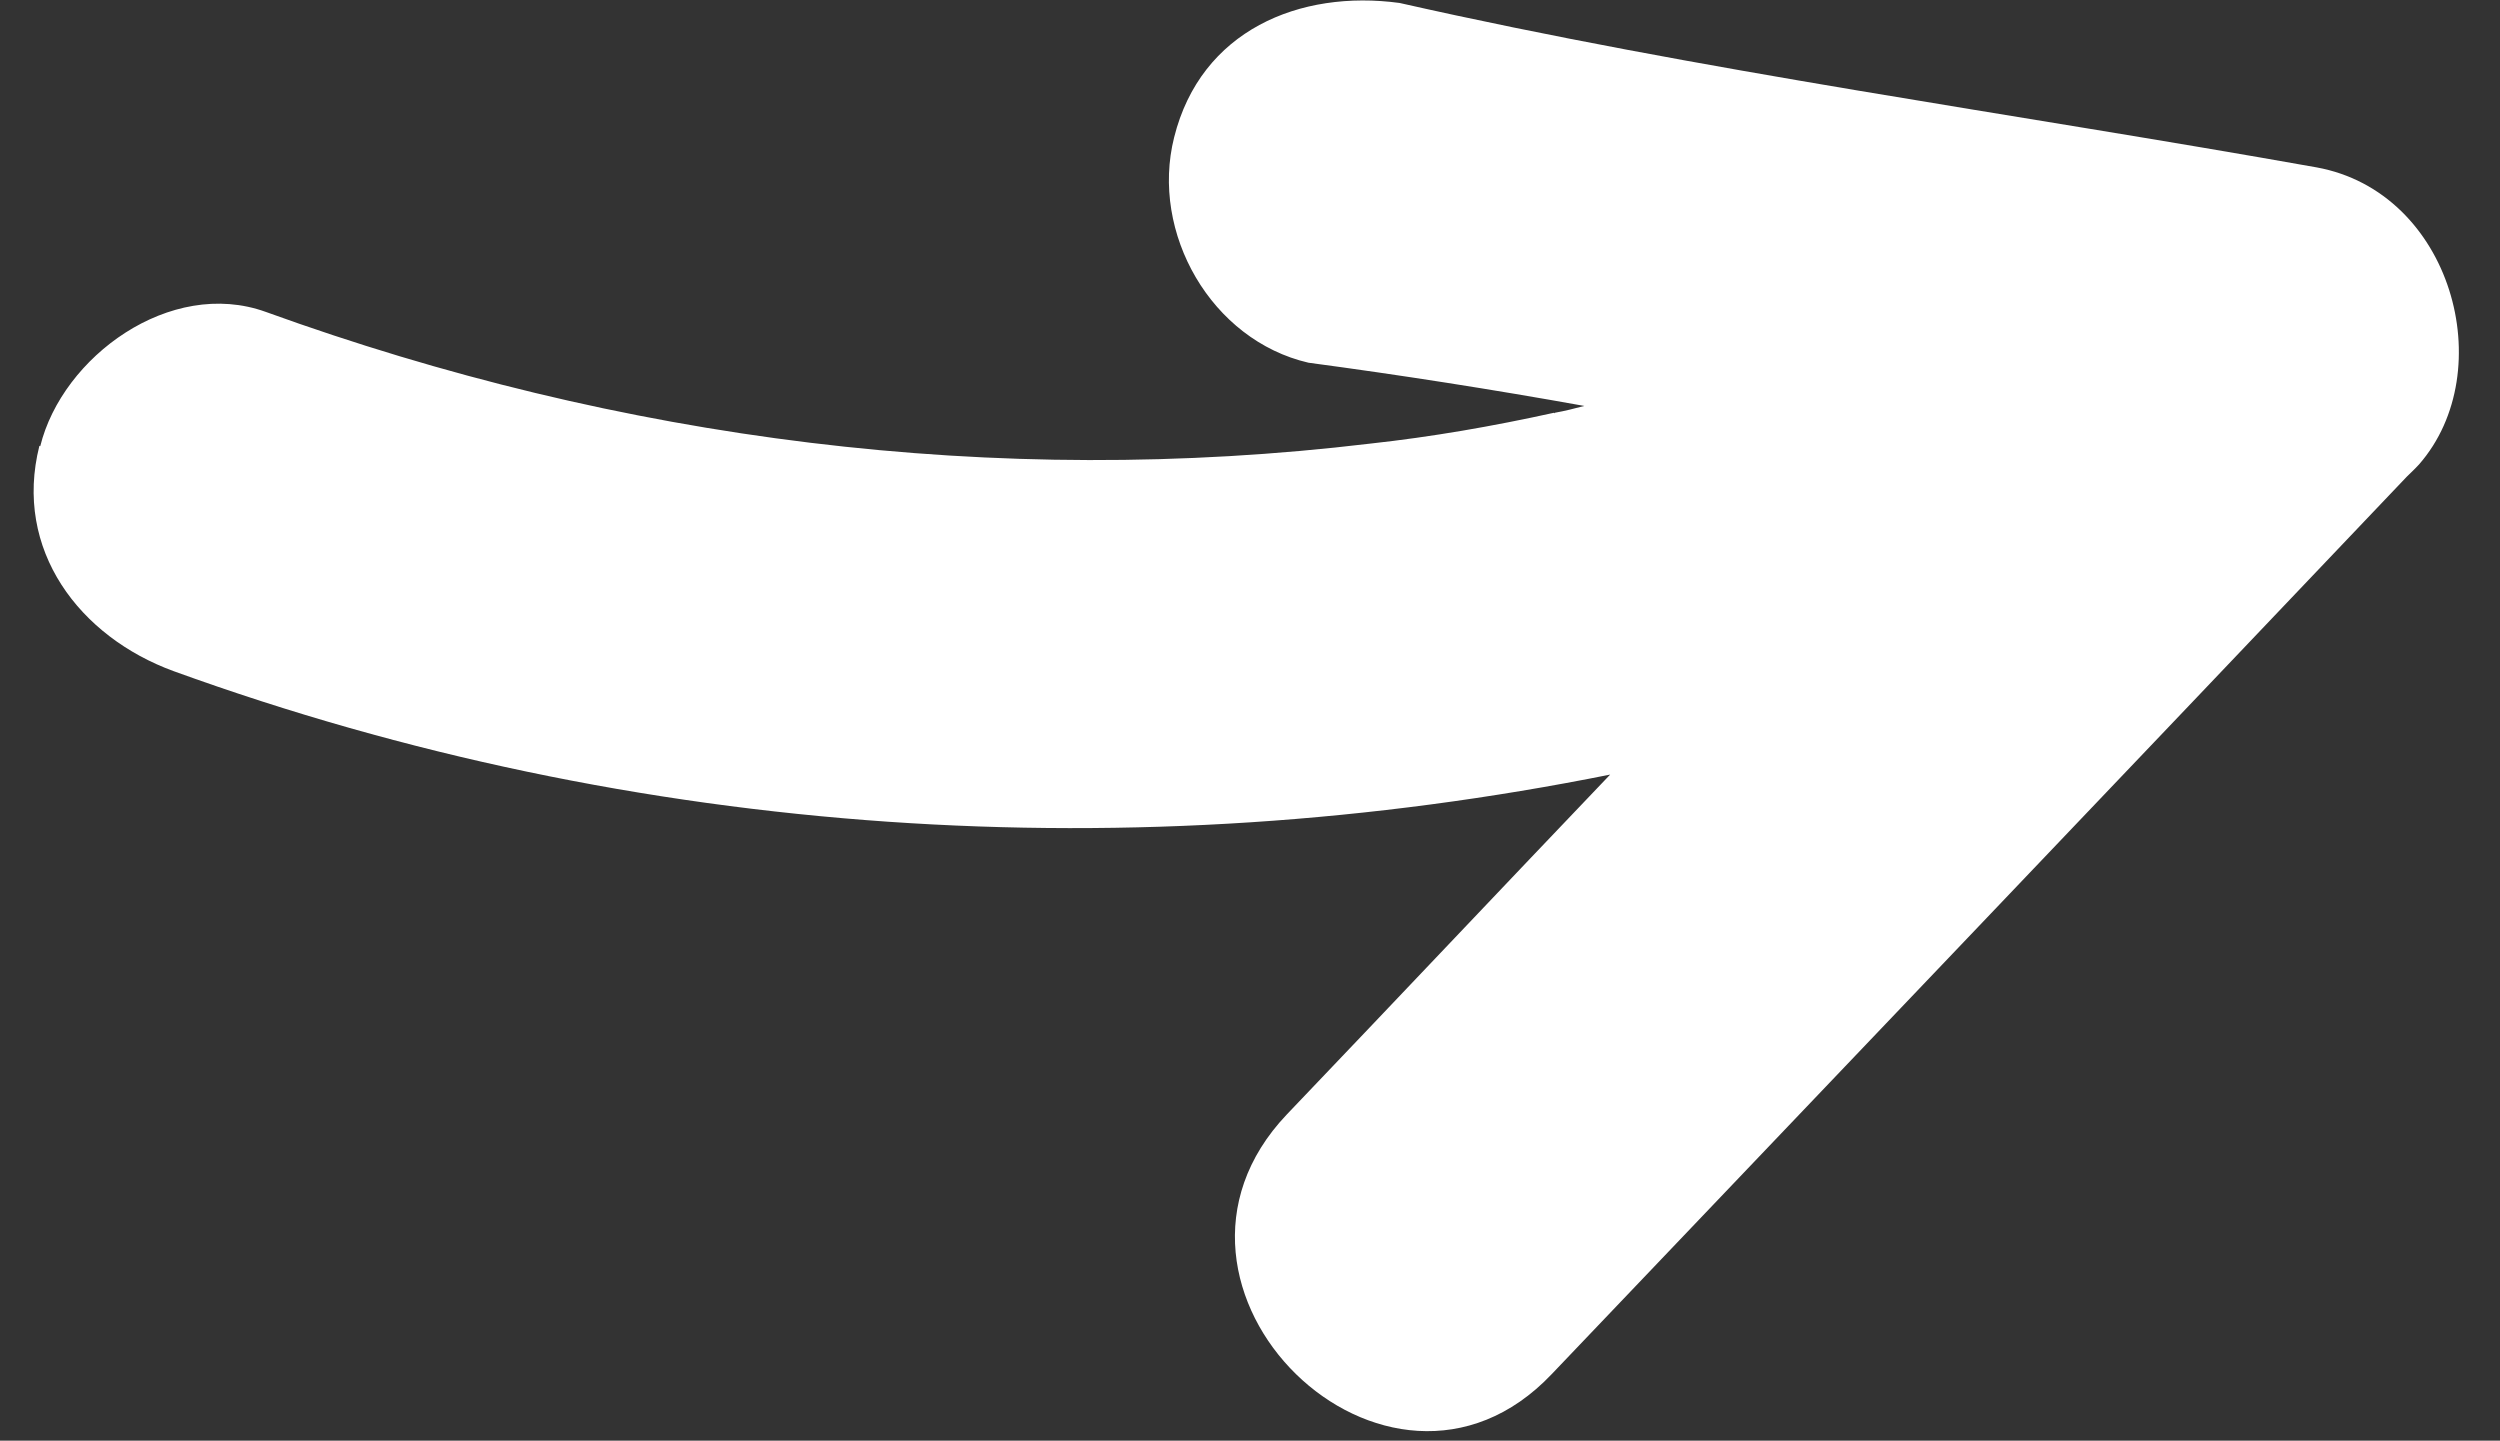 <svg width="59" height="34" viewBox="0 0 59 34" fill="none" xmlns="http://www.w3.org/2000/svg">
<rect x="0" y="0" width="59" height="34" fill="#333333" stroke="none"/>
<path d="M0.93 10.52C0.31 12.98 1.88 15.03 4.1 15.84C15.05 19.81 26.79 20.53 38 18.28C35.45 20.95 32.92 23.63 30.37 26.3C26.48 30.39 32.75 36.51 36.62 32.43C43.35 25.37 50.08 18.32 56.8 11.25C56.87 11.18 56.99 11.07 57.09 10.96C59.02 8.75 57.86 4.53 54.67 3.95C47.49 2.67 40.15 1.68 33.03 0.07C30.67 -0.25 28.34 0.72 27.71 3.24C27.14 5.5 28.59 8.03 30.88 8.56C33.05 8.85 35.22 9.19 37.39 9.58C37.16 9.64 36.93 9.7 36.7 9.74C36.68 9.77 36.68 9.74 36.68 9.74C35.23 10.06 33.79 10.31 32.33 10.47C23.48 11.53 14.64 10.39 6.27 7.36C4.02 6.55 1.47 8.42 0.95 10.53L0.93 10.52Z" fill="#FFFFFF"/>
</svg>
